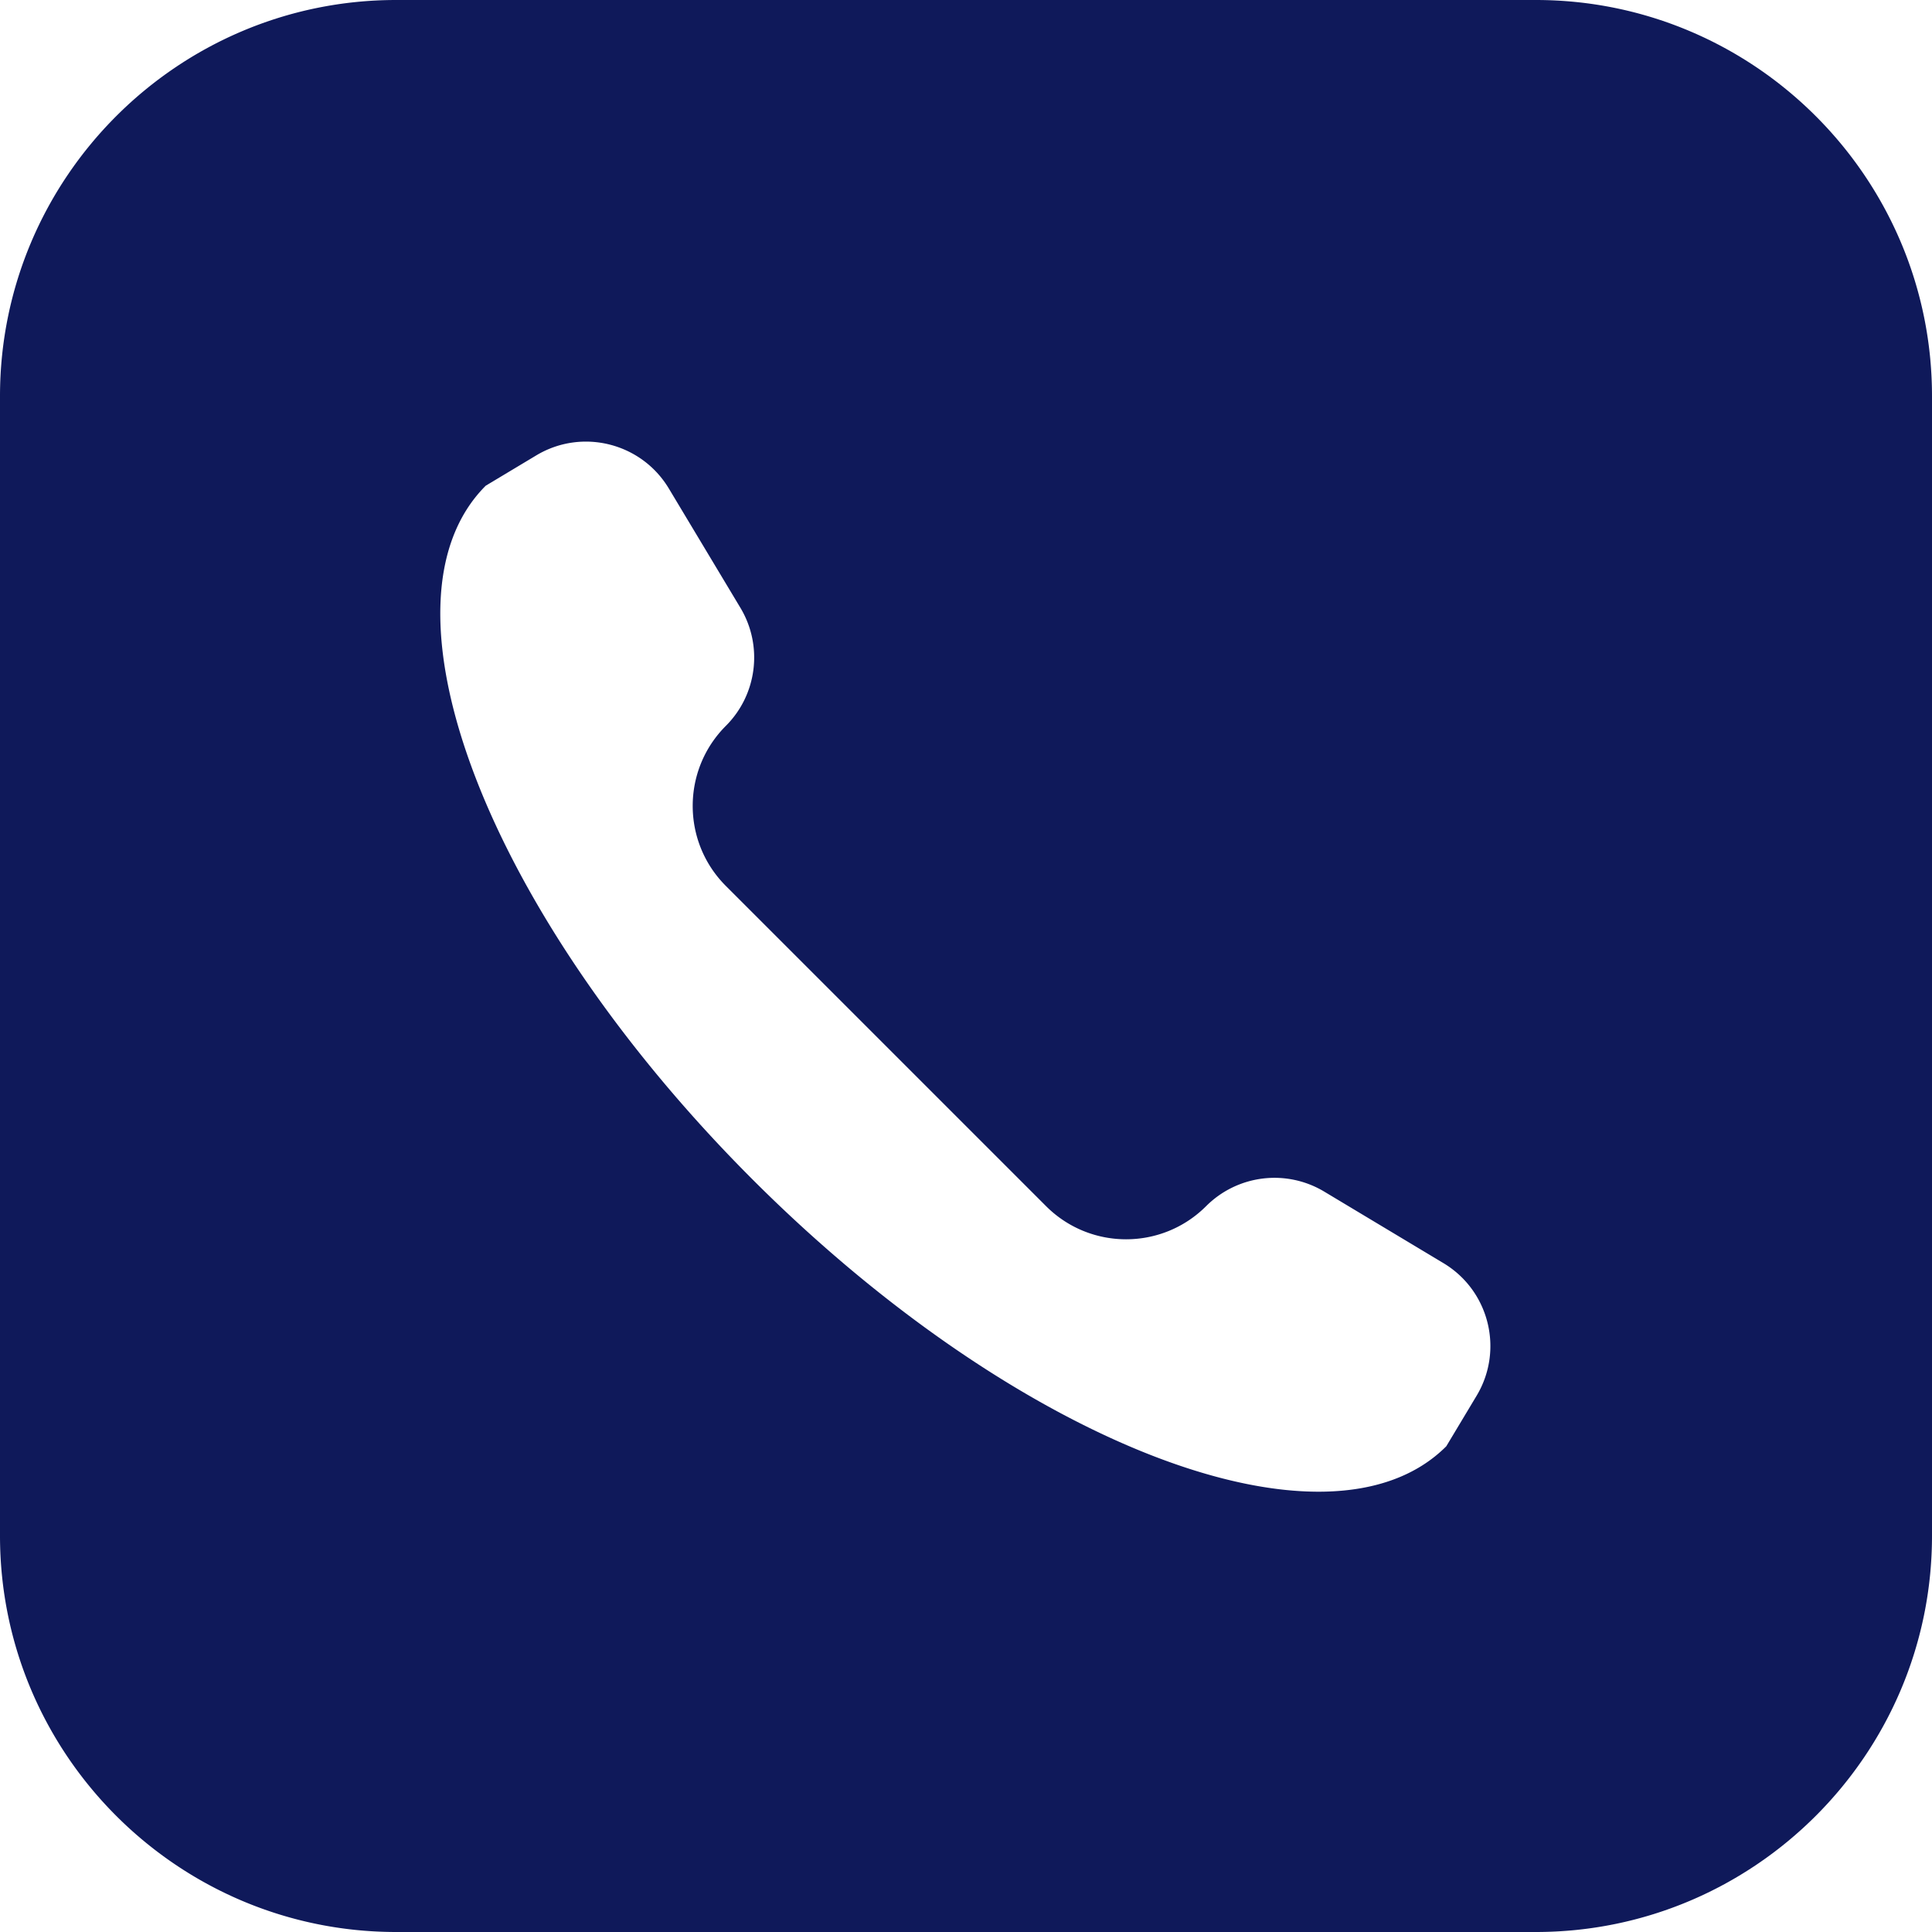 <svg xmlns="http://www.w3.org/2000/svg" version="1.1" xmlns:xlink="http://www.w3.org/1999/xlink" width="512" height="512" x="0" y="0" viewBox="0 0 512 512" style="enable-background:new 0 0 512 512" xml:space="preserve" class=""><g><path d="M407 0H105C47.103 0 0 47.103 0 105v302c0 57.897 47.103 105 105 105h302c57.897 0 105-47.103 105-105V105C512 47.103 464.897 0 407 0zm-15.686 369.889-8.034 13.39c-31.242 31.242-113.553-.417-183.848-70.711-70.294-70.294-101.953-152.605-70.711-183.848l13.39-8.034c12.131-7.278 27.866-3.345 35.144 8.786l18.958 31.596c6.048 10.079 4.459 22.98-3.852 31.292-11.716 11.716-11.716 30.711 0 42.426l84.853 84.853c11.716 11.716 30.711 11.716 42.426 0a25.615 25.615 0 0 1 31.292-3.853l31.596 18.958c12.13 7.279 16.064 23.014 8.786 35.145z" fill="#0f195a" opacity="1" data-original="#000000" class=""></path></g></svg>